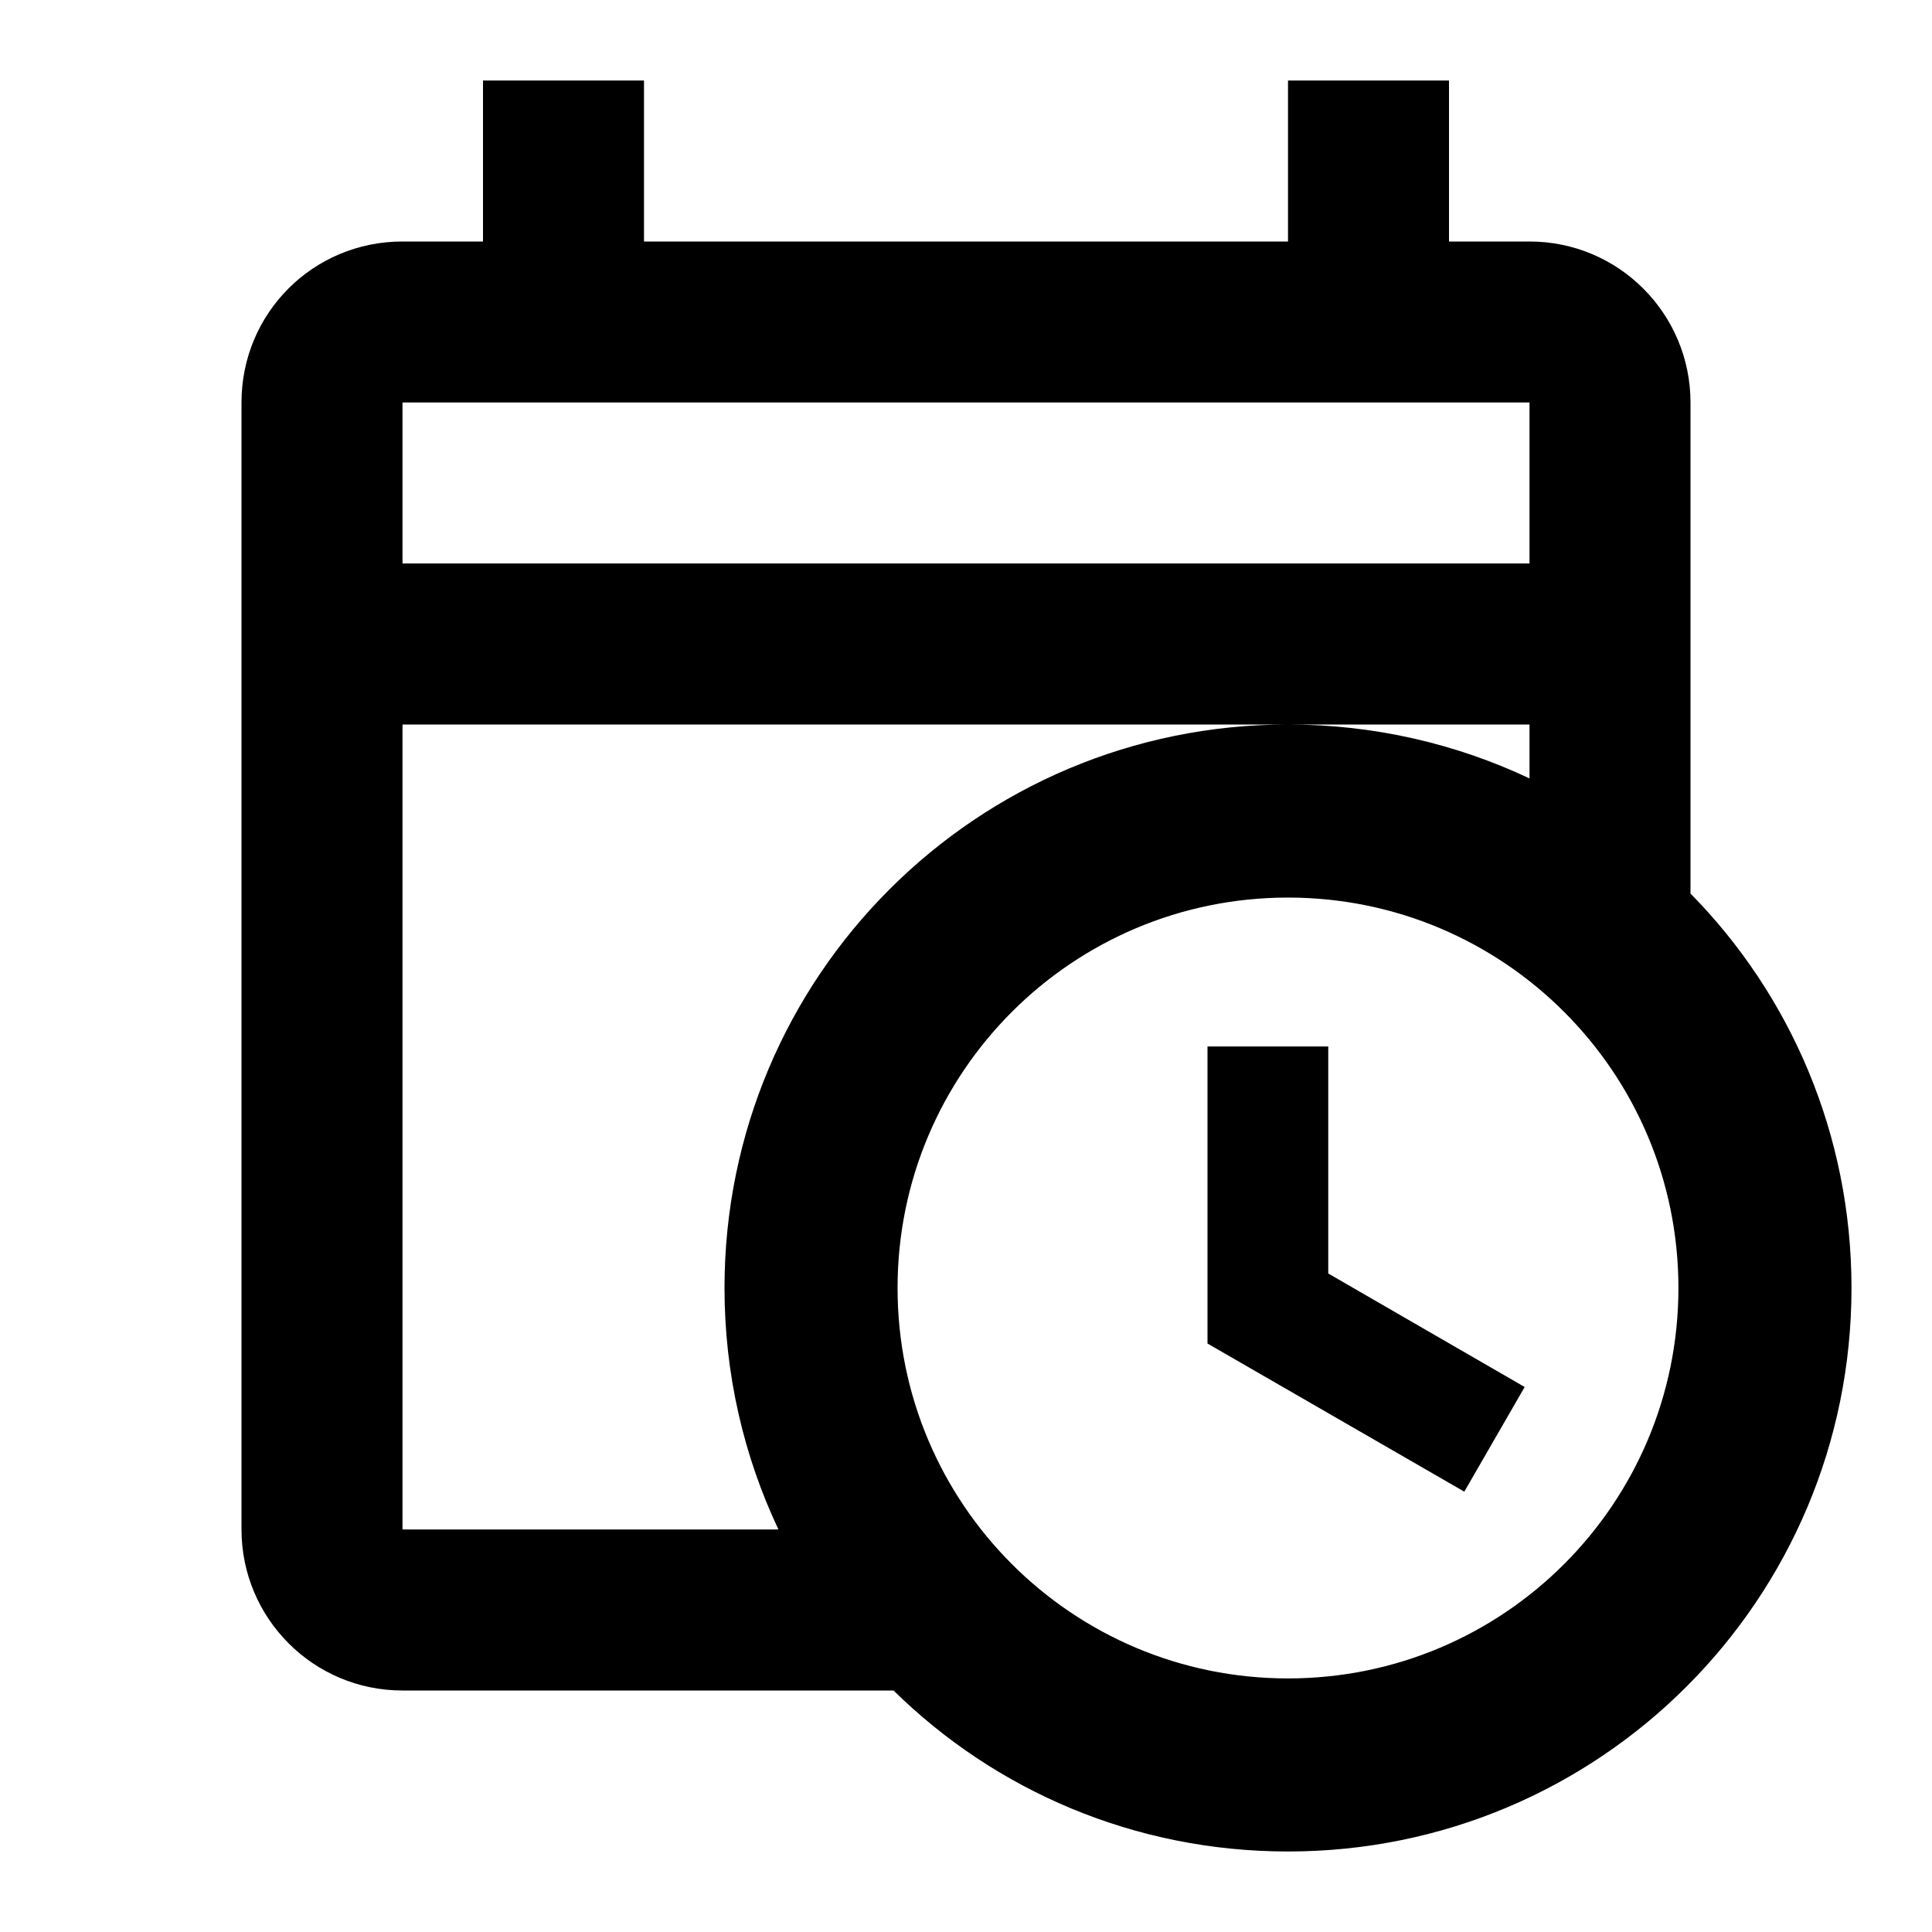 <svg width="100" height="100" viewBox="0 0 100 100" fill="none" xmlns="http://www.w3.org/2000/svg">
<path d="M25 4.167V12.5H20.833C16.208 12.5 12.5 16.208 12.5 20.833V79.166C12.5 83.75 16.208 87.5 20.833 87.5H46.25C51.5 92.666 58.708 95.833 66.667 95.833C82.792 95.833 95.833 82.791 95.833 66.666C95.833 58.708 92.667 51.5 87.5 46.25V20.833C87.5 16.25 83.792 12.5 79.167 12.5H75V4.167H66.667V12.5H33.333V4.167H25ZM20.833 20.833H79.167V29.166H20.833V20.833ZM20.833 37.5H79.167V40.291C75.375 38.5 71.125 37.5 66.667 37.5C50.542 37.5 37.5 50.541 37.5 66.666C37.5 71.125 38.5 75.375 40.292 79.166H20.833V37.5ZM66.667 46.458C77.833 46.458 86.875 55.5 86.875 66.666C86.875 77.833 77.833 86.875 66.667 86.875C55.5 86.875 46.458 77.833 46.458 66.666C46.458 55.5 55.5 46.458 66.667 46.458ZM62.5 54.166V69.541L75.792 77.208L78.917 71.791L68.75 65.916V54.166H62.5Z" fill="black"/>
</svg>
